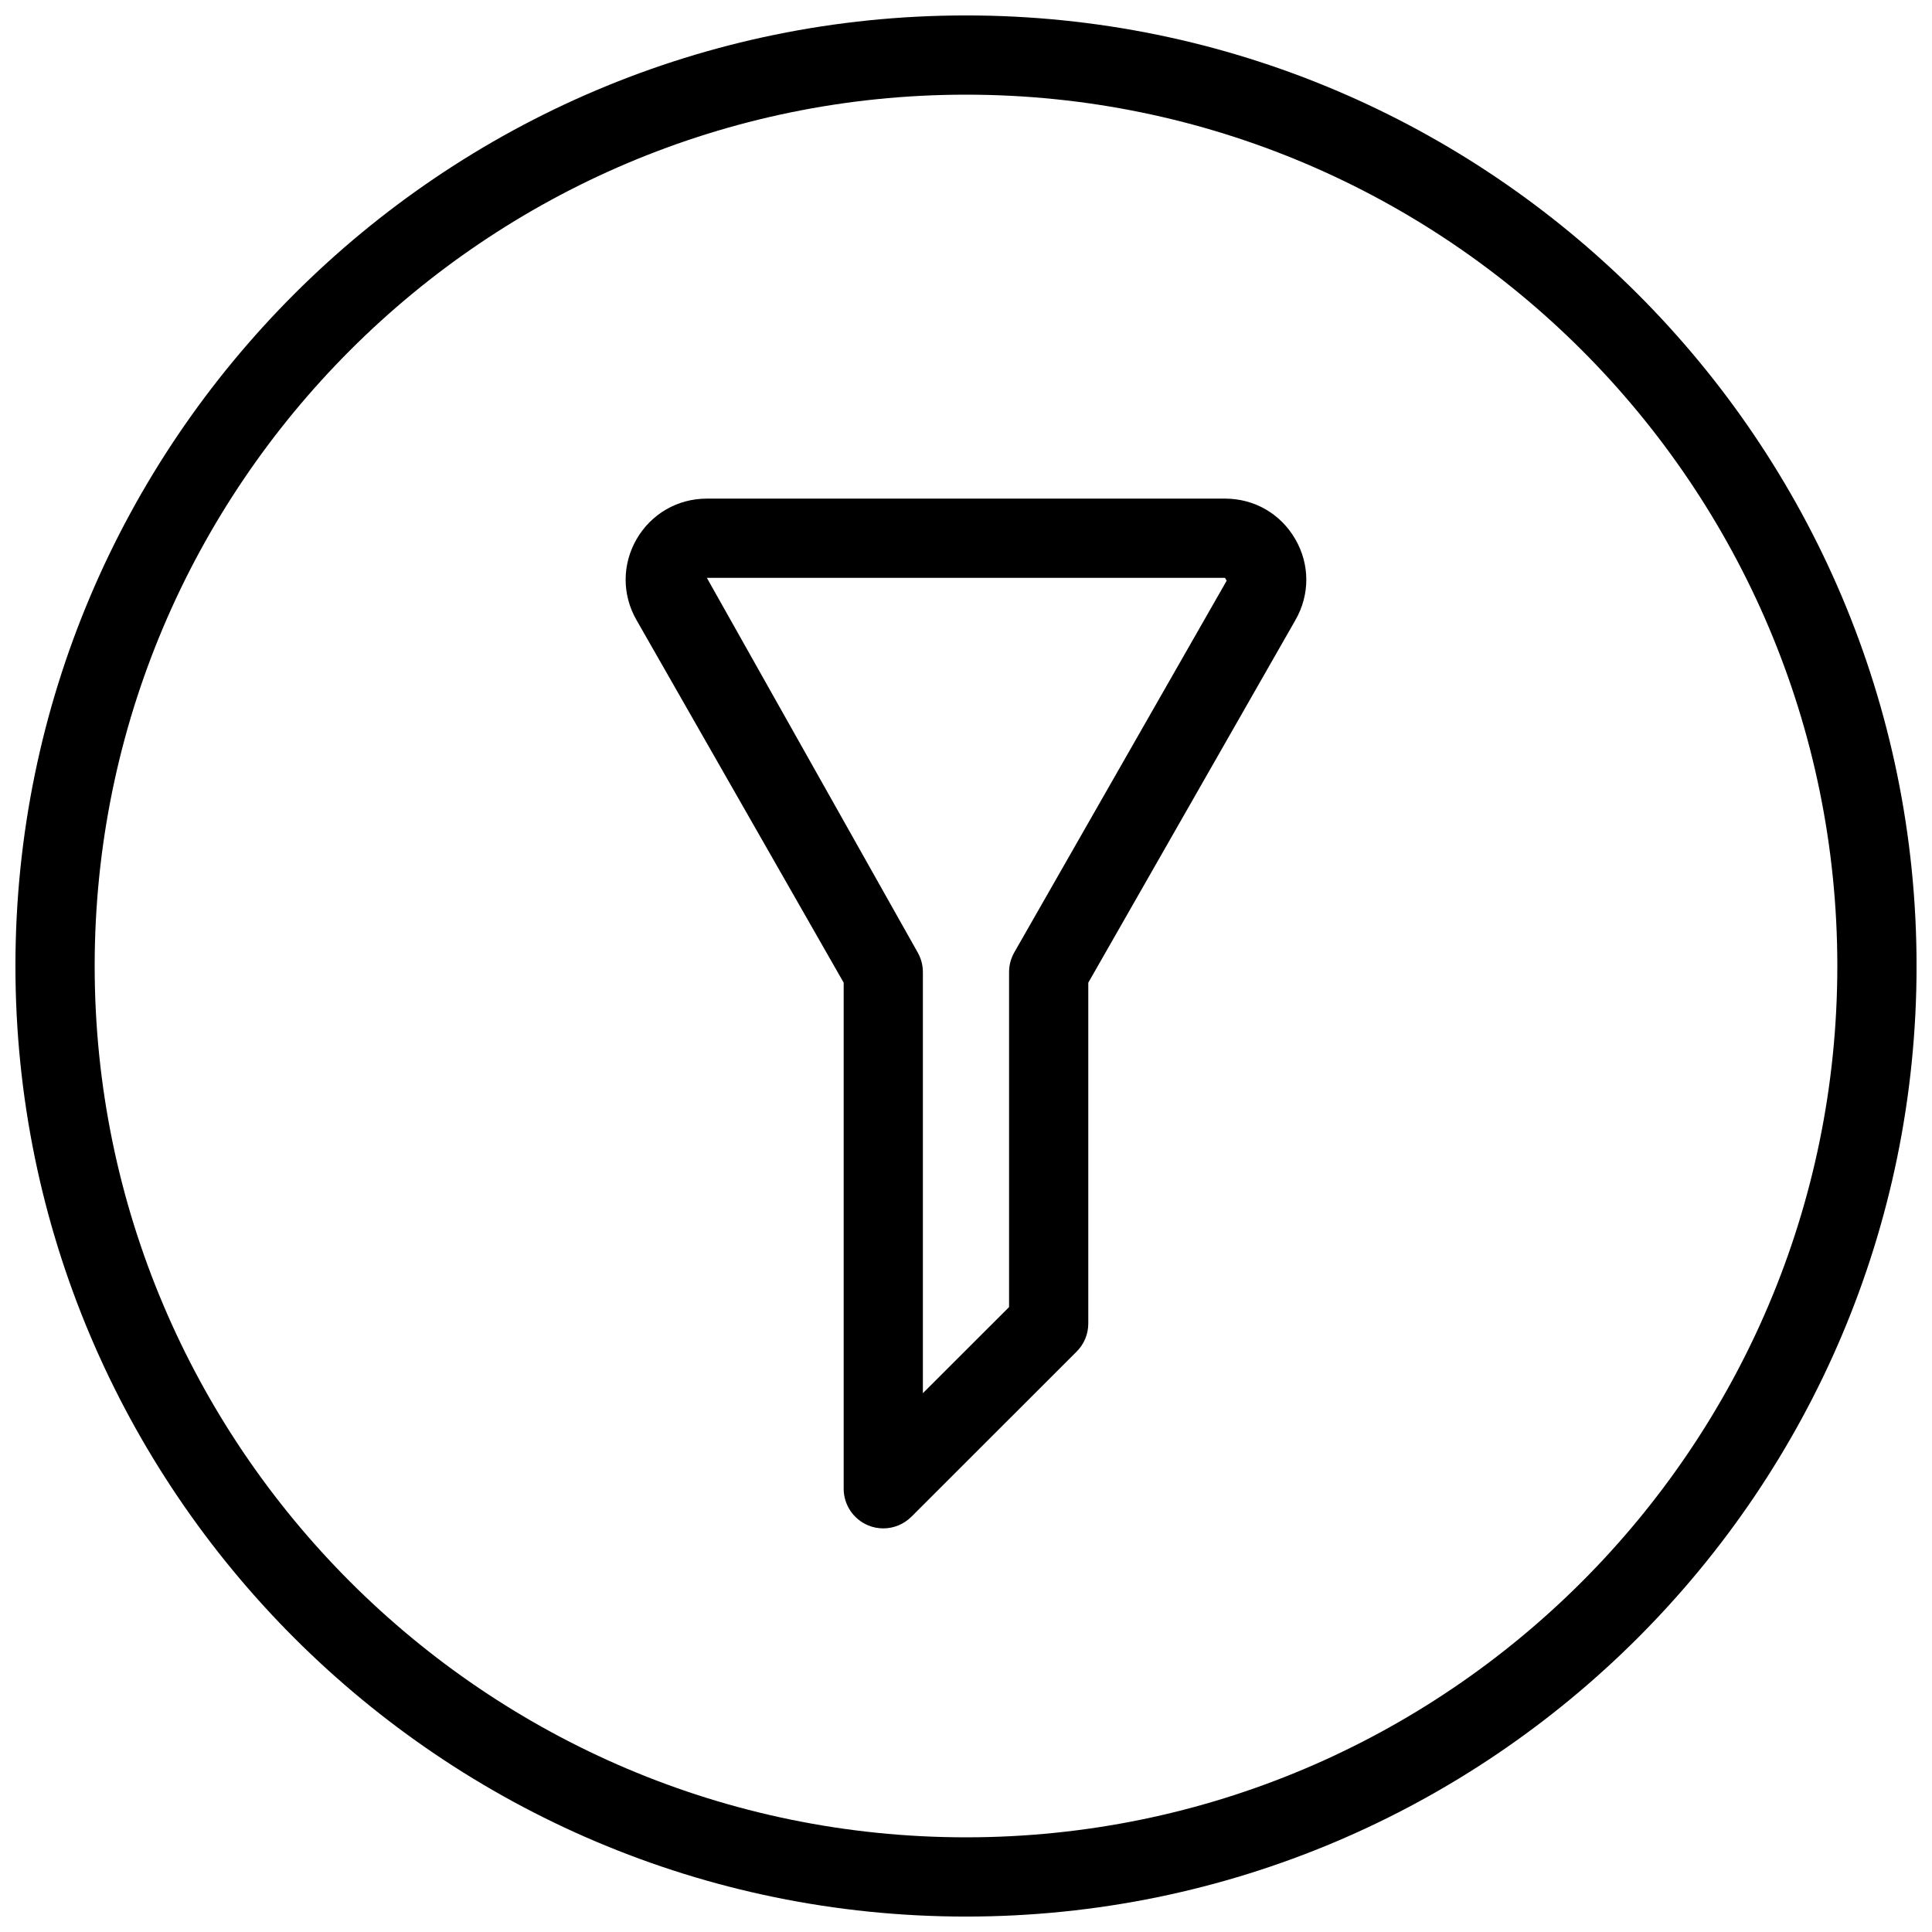 <?xml version="1.0" encoding="UTF-8"?>
<!-- Uploaded to: ICON Repo, www.svgrepo.com, Generator: ICON Repo Mixer Tools -->
<svg width="800px" height="800px" version="1.1" viewBox="144 144 512 512" xmlns="http://www.w3.org/2000/svg">
 <defs>
  <clipPath id="a">
   <path d="m148.09 148.09h503.81v503.81h-503.81z"/>
  </clipPath>
 </defs>
 <g clip-path="url(#a)">
  <path d="m400 148.09c-138.91 0-251.91 113-251.91 251.91s113 251.91 251.91 251.91 251.91-113 251.91-251.91c-0.004-138.91-113-251.91-251.91-251.91zm0 482.82c-127.32 0-230.91-103.59-230.91-230.91s103.6-230.91 230.91-230.91 230.91 103.6 230.91 230.91c-0.004 127.32-103.6 230.91-230.91 230.91z"/>
 </g>
 <path d="m468.66 276.14h-137.33c-7.746 0-14.715 4.008-18.621 10.727-3.859 6.699-3.883 14.715-0.039 21.434l54.914 96.121v134.12c0 4.242 2.562 8.062 6.488 9.699 1.301 0.547 2.664 0.797 4.008 0.797 2.731 0 5.414-1.07 7.43-3.066l43.832-43.809c1.973-1.973 3.066-4.641 3.066-7.43v-90.309l54.895-96.102c3.863-6.738 3.84-14.758-0.043-21.453-3.883-6.719-10.852-10.73-18.598-10.73zm-55.883 120.29c-0.902 1.594-1.363 3.379-1.363 5.207v88.754l-22.84 22.82v-111.57c0-1.828-0.461-3.609-1.363-5.207l-55.883-99.293h137.31l0.441 0.754z"/>
</svg>